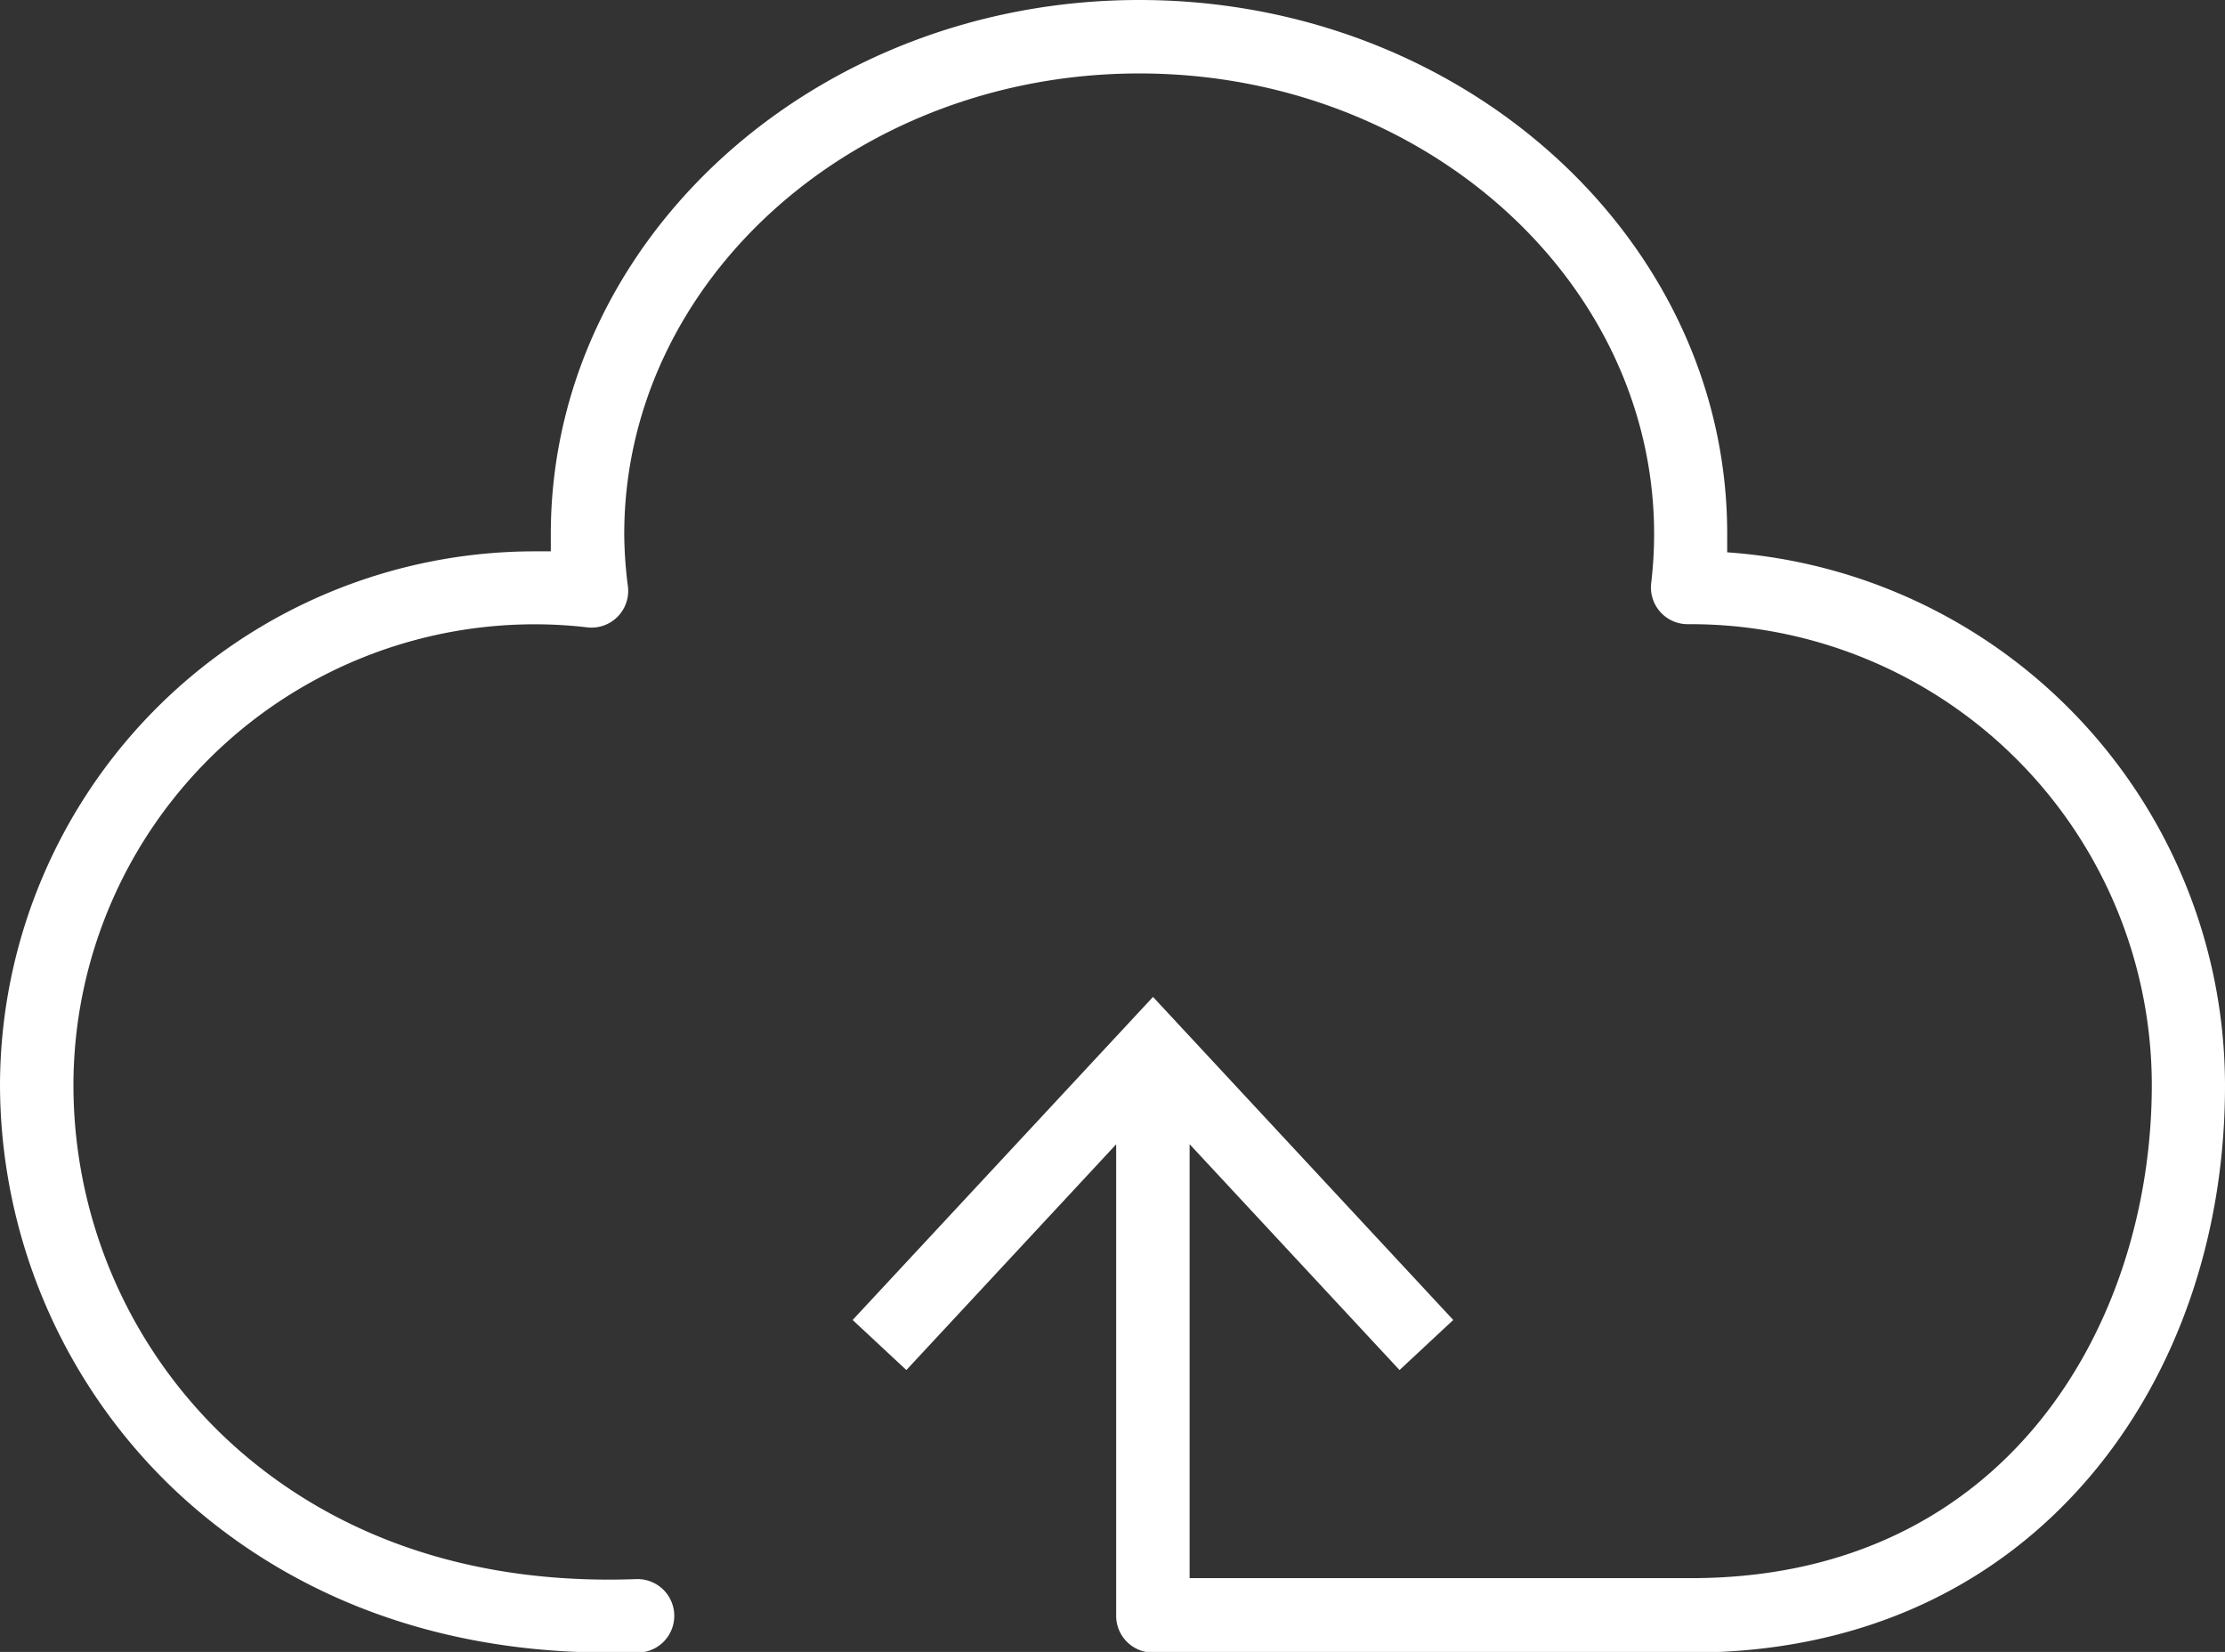 <svg xmlns="http://www.w3.org/2000/svg" viewBox="0 0 181.78 134.95"><rect x="0" y="0" width="181.78" height="134.95" fill="#333333" stroke="none"/><defs><style>.cls-1{fill:#fff;}</style></defs><g id="Layer_2" data-name="Layer 2"><g id="Layer_1-2" data-name="Layer 1"><path class="cls-1" d="M141.11,45.12c0-.5,0-1,0-1.48C141.14,19.58,119.58,0,93.08,0S45,19.58,45,43.64c0,.47,0,.93,0,1.4l-1.41,0A43.69,43.69,0,0,0,0,88.66a45.74,45.74,0,0,0,13.92,32.72C20.43,127.65,31.85,135,49.75,135c.8,0,1.62,0,2.44,0a3,3,0,0,0-.21-6c-17.23.63-27.93-6.1-33.89-11.85A39.68,39.68,0,0,1,6,88.66,37.68,37.68,0,0,1,43.64,51a36.36,36.36,0,0,1,4.33.25,3,3,0,0,0,3.33-3.35A34.4,34.4,0,0,1,51,43.64C51,22.88,69.89,6,93.08,6s42.06,16.88,42.06,37.64a34.3,34.3,0,0,1-.24,4,3,3,0,0,0,3,3.35h.26a37.68,37.68,0,0,1,37.64,37.64c0,19.4-11.78,40.29-37.64,40.29H97.19V93.47l17.15,18.45,4.39-4.09L94.2,81.44,69.66,107.83l4.39,4.09L91.19,93.48V132a3,3,0,0,0,3,3h43.95c13.29,0,24.53-4.94,32.52-14.28,7.17-8.39,11.12-19.75,11.12-32A43.7,43.7,0,0,0,141.11,45.12Z"/></g></g></svg>